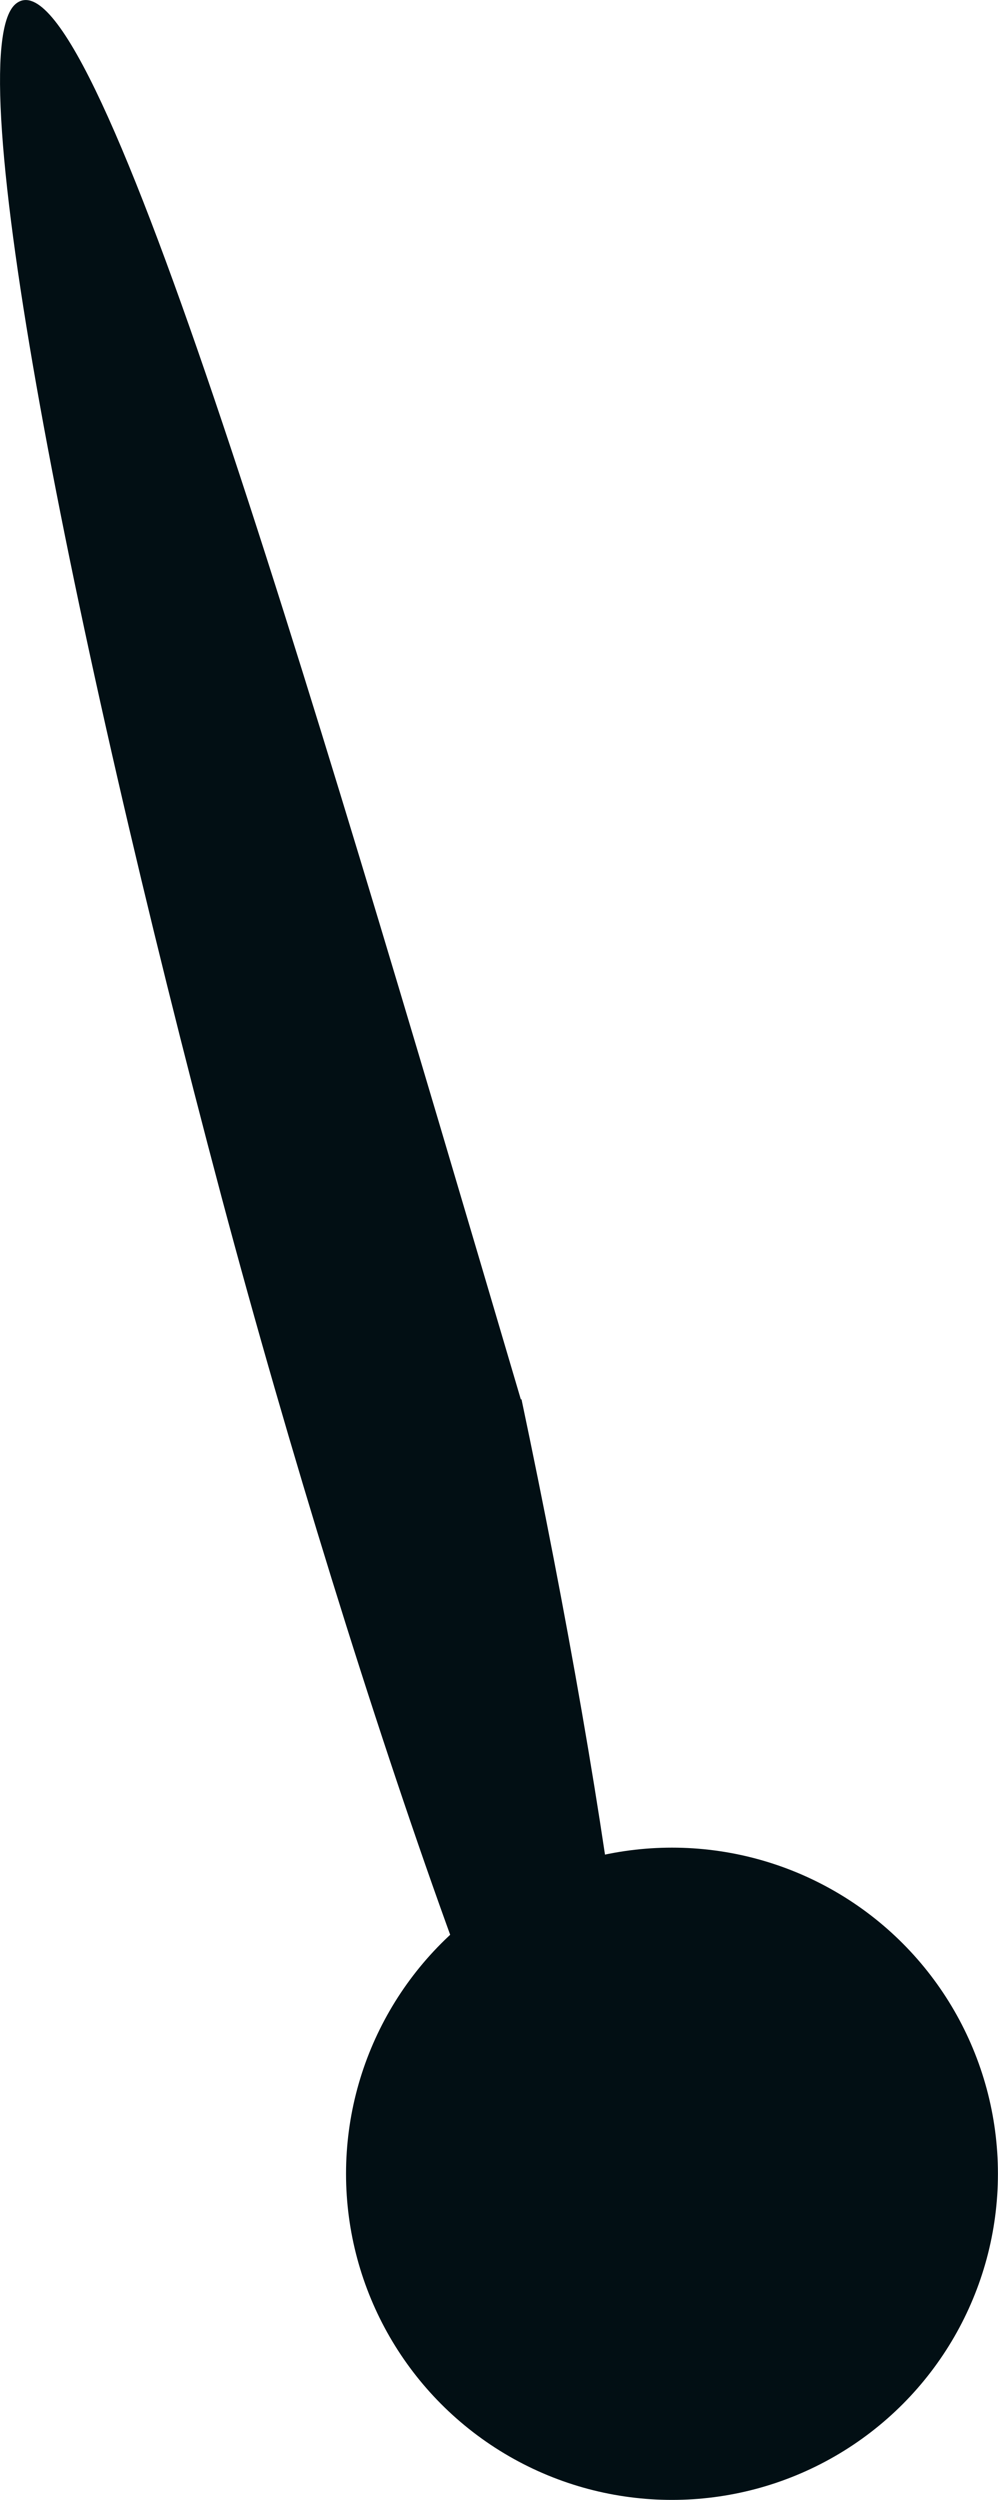 <?xml version="1.0" encoding="UTF-8"?><svg id="b" xmlns="http://www.w3.org/2000/svg" viewBox="0 0 14.115 35.338"><g id="c"><path id="d" d="m7.376,19.78c1.27,6.02,2.12,12.03,1.28,12.21-.79.18-3.62-7.94-5.52-15.06C.986,8.85-.594.78.216.06c1.07-.93,4.04,9.19,7.15,19.72h.01Z" style="fill:#020f14;"/><circle id="e" cx="9.504" cy="30.727" r="4.61" style="fill:#020f14;"/></g></svg>